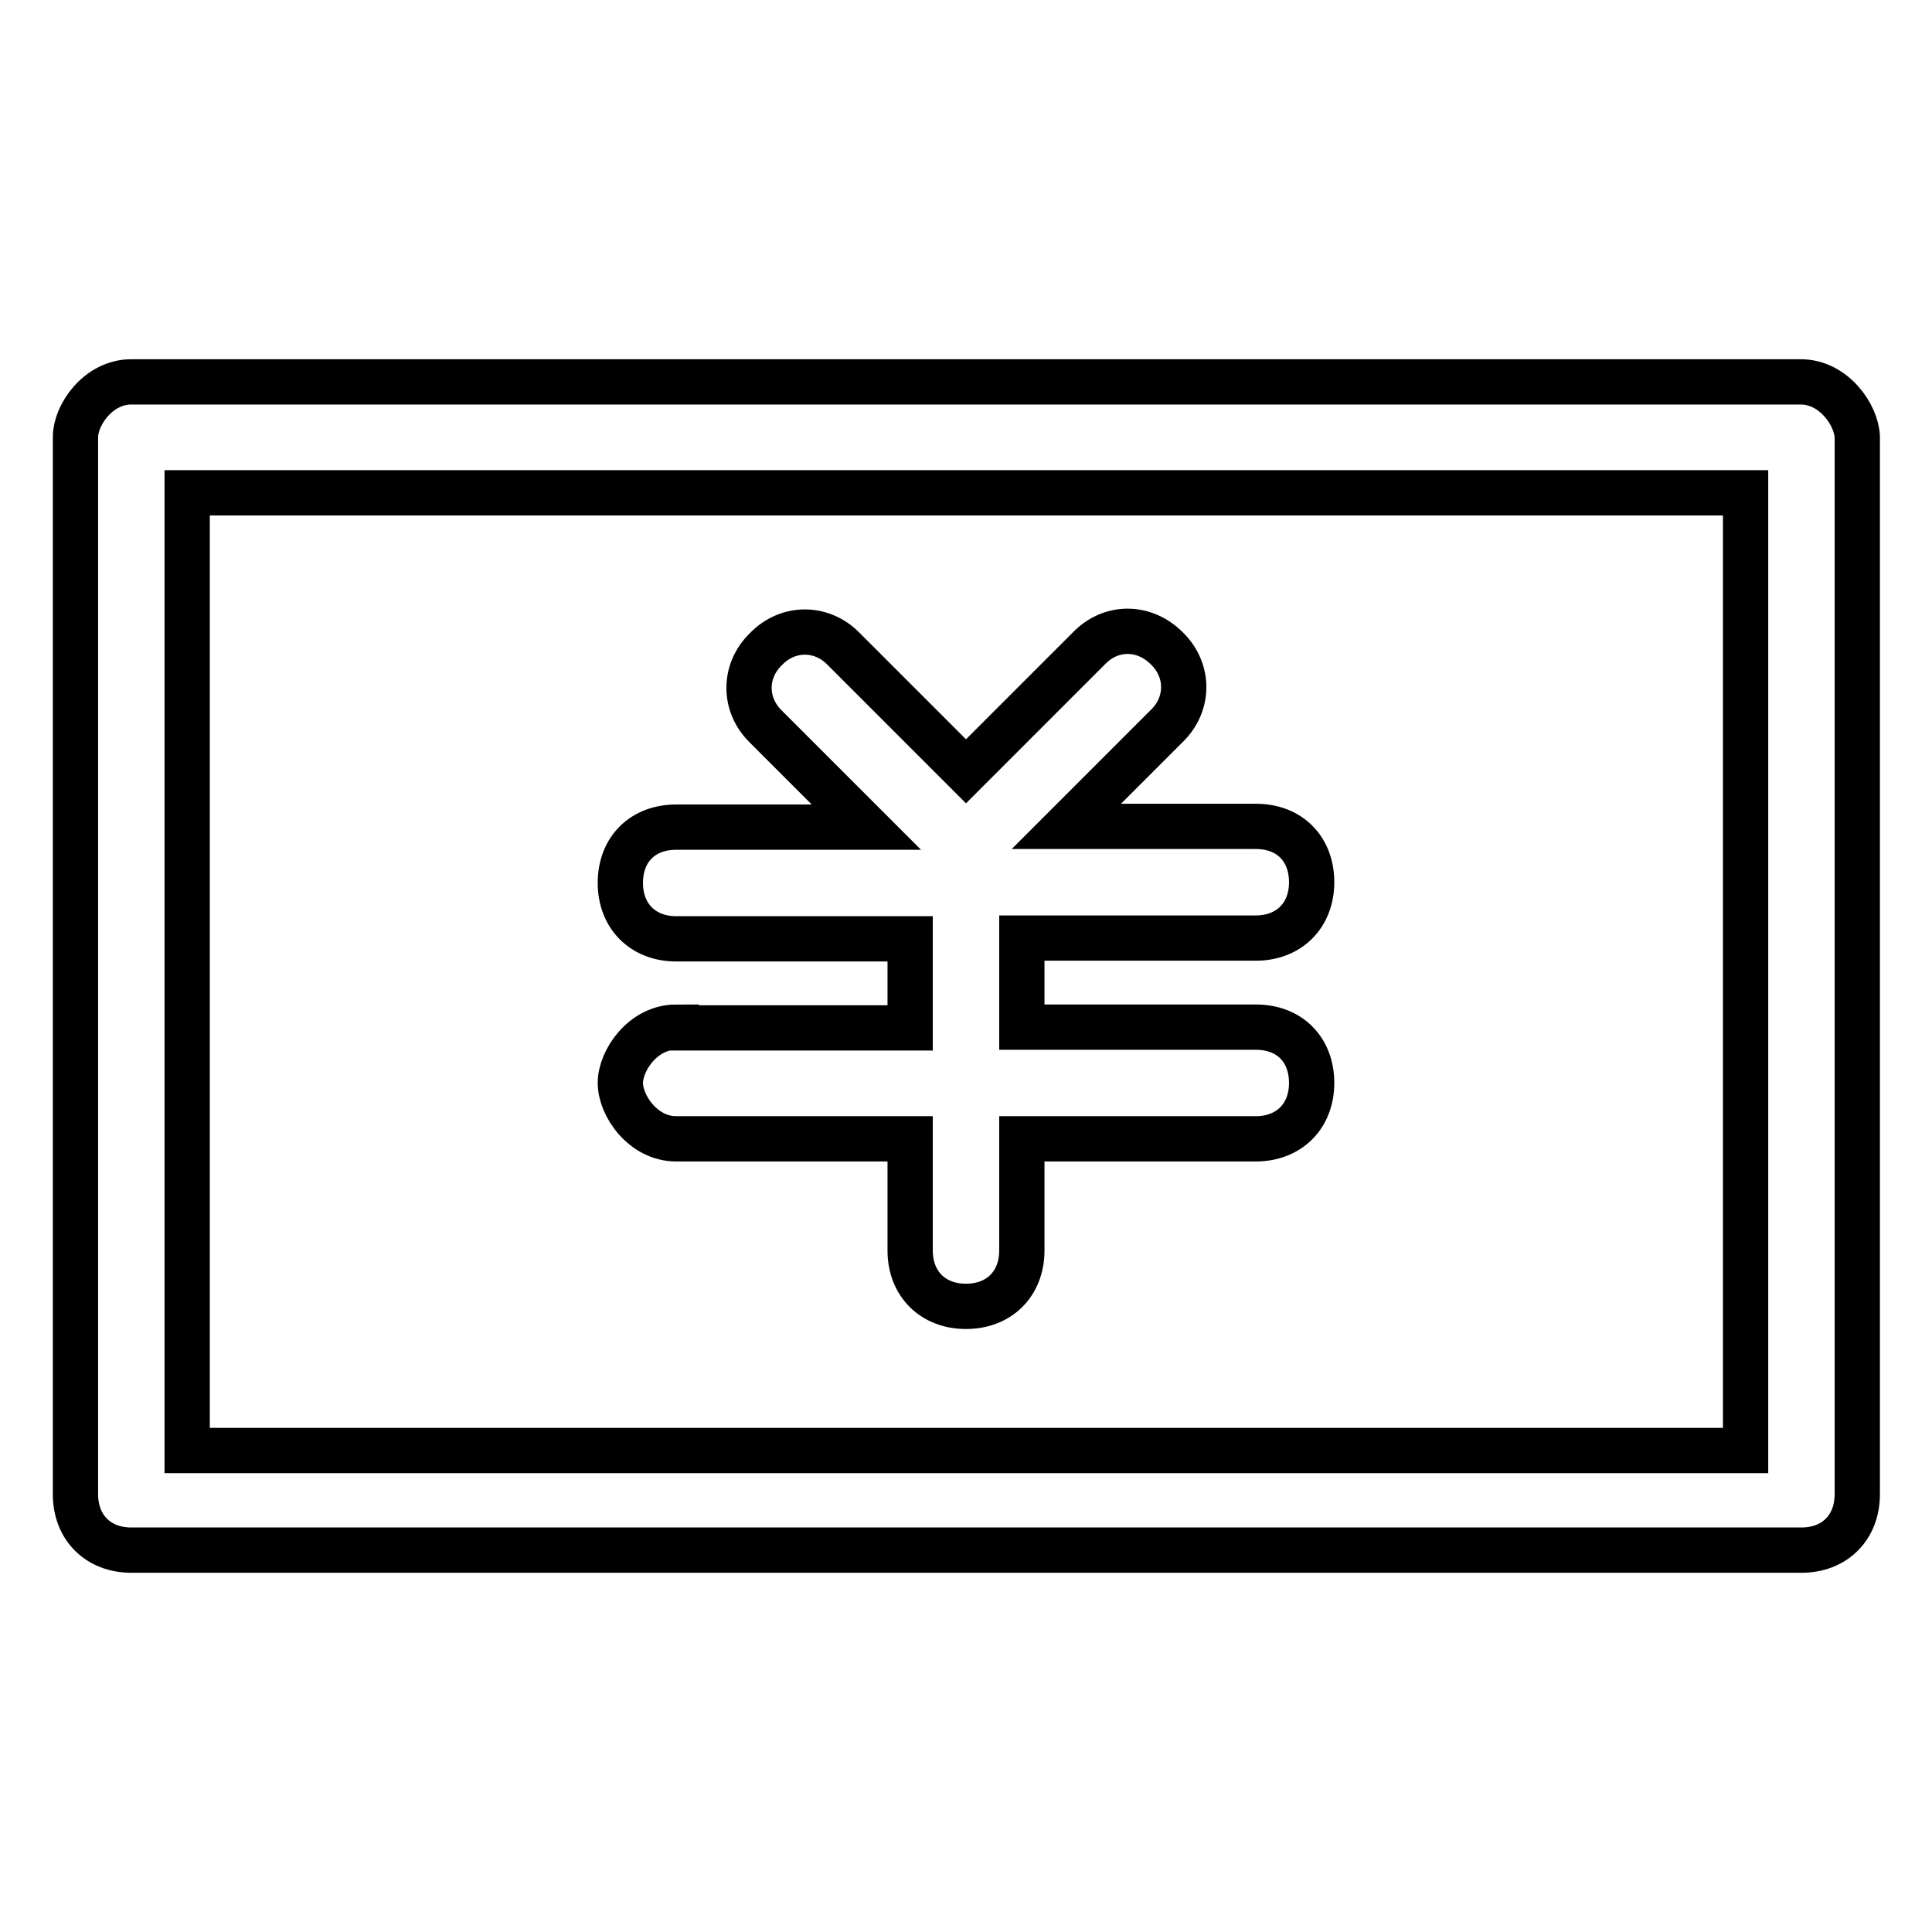 <?xml version="1.0" encoding="utf-8"?>
<!-- Svg Vector Icons : http://www.onlinewebfonts.com/icon -->
<!DOCTYPE svg PUBLIC "-//W3C//DTD SVG 1.1//EN" "http://www.w3.org/Graphics/SVG/1.1/DTD/svg11.dtd">
<svg version="1.1" xmlns="http://www.w3.org/2000/svg" xmlns:xlink="http://www.w3.org/1999/xlink" x="0px" y="0px" viewBox="0 0 256 256" enable-background="new 0 0 256 256" xml:space="preserve">
<g> <path stroke-width="6" fill-opacity="0" stroke="#000000"  d="M238.6,50.6H17.4C13,50.6,10,55,10,57.9v140.1c0,4.4,3,7.4,7.4,7.4h221.3c4.4,0,7.4-3,7.4-7.4V57.9 C246,55,243,50.6,238.6,50.6z M231.3,192.2H24.8V65.3h206.5V192.2z M89.6,136.1c-4.4,0-7.4,4.4-7.4,7.4s3,7.4,7.4,7.4h31v14.8 c0,4.4,3,7.4,7.4,7.4s7.4-3,7.4-7.4v-14.8h31c4.4,0,7.4-3,7.4-7.4s-2.9-7.4-7.4-7.4h-31v-11.8h31c4.4,0,7.4-3,7.4-7.4 c0-4.4-2.9-7.4-7.4-7.4h-25.1l13.3-13.3c3-2.9,3-7.4,0-10.3c-3-3-7.4-3-10.3,0L128,102.2L111.8,86c-2.9-3-7.4-3-10.3,0 c-3,2.9-3,7.4,0,10.3l13.3,13.3H89.6c-4.4,0-7.4,2.9-7.4,7.4c0,4.4,3,7.4,7.4,7.4h31v11.8H89.6z"/></g>
</svg>